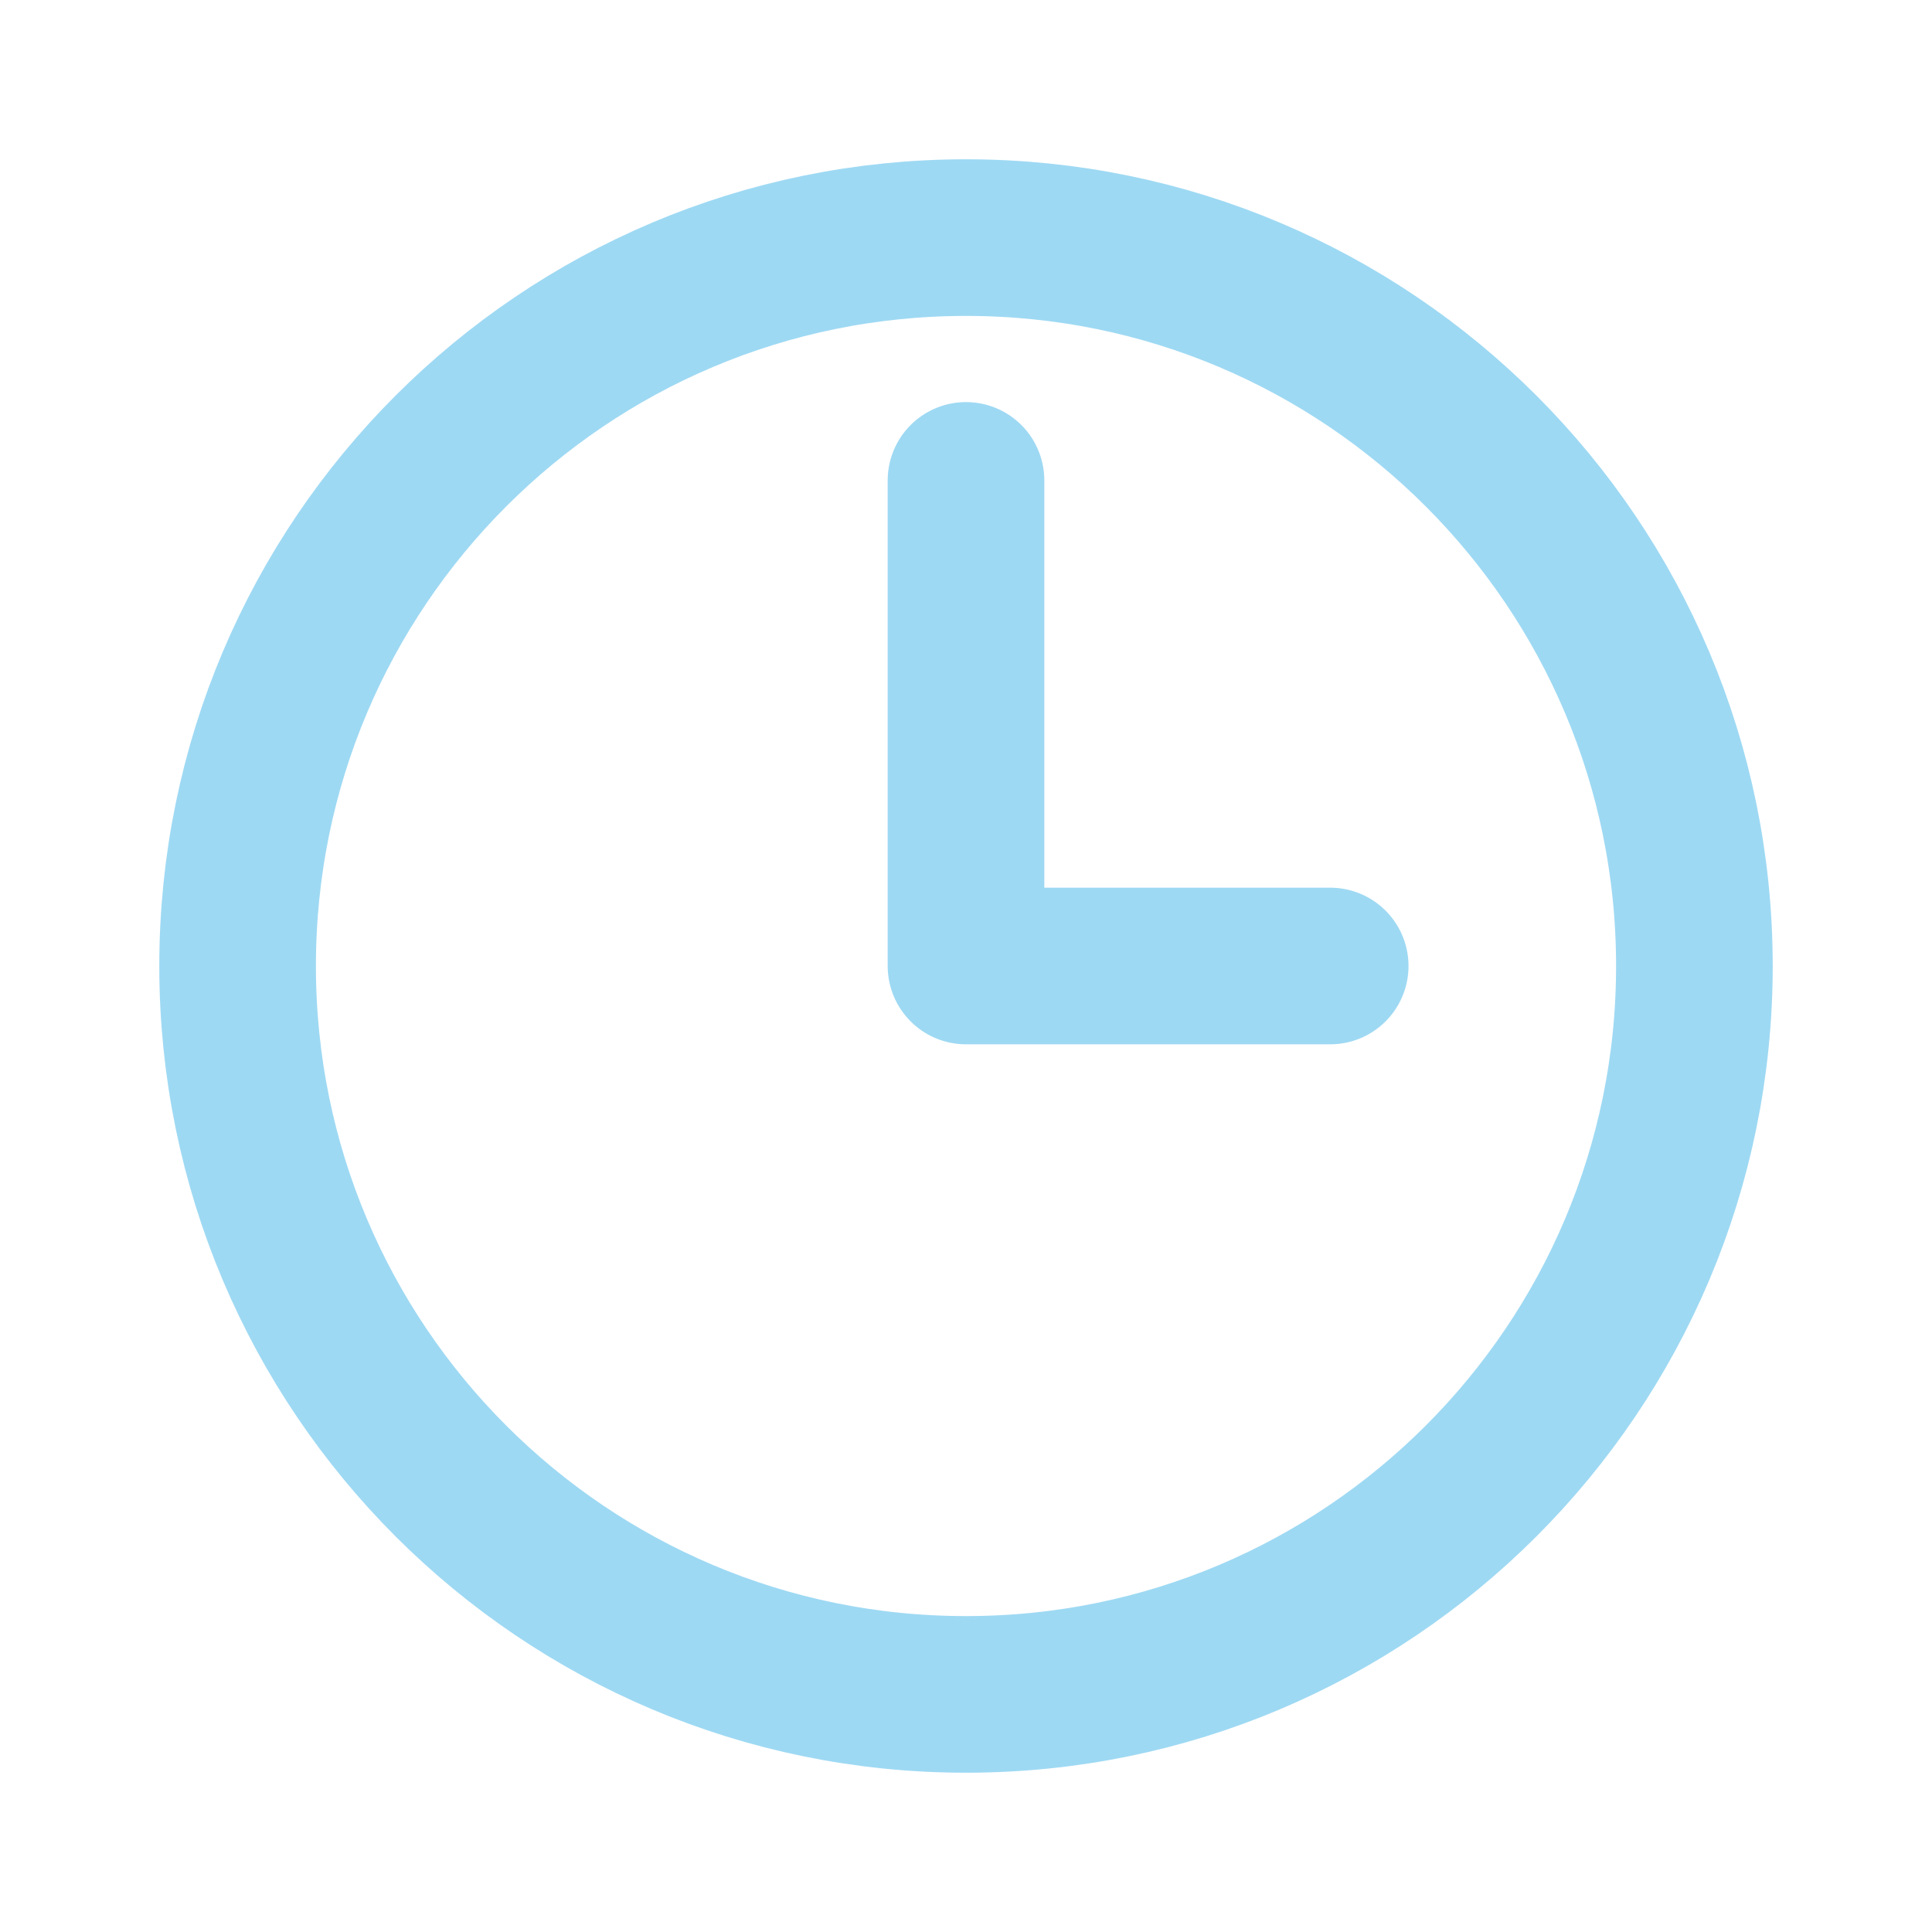 <?xml version="1.0" encoding="UTF-8"?>
<svg id="Layer_1" data-name="Layer 1" xmlns="http://www.w3.org/2000/svg" viewBox="0 0 550 550">
  <defs>
    <style>
      .cls-1 {
        fill: none;
        stroke: #9ed9f3;
        stroke-linecap: round;
        stroke-linejoin: round;
        stroke-width: 44.59px;
      }
    </style>
  </defs>
  <path class="cls-1" d="M275,136.76v138.24h103.68M482.36,275c0,114.52-92.84,207.36-207.36,207.36s-207.36-92.84-207.36-207.36,92.84-207.36,207.36-207.36,207.36,92.84,207.36,207.36Z"/>
</svg>
